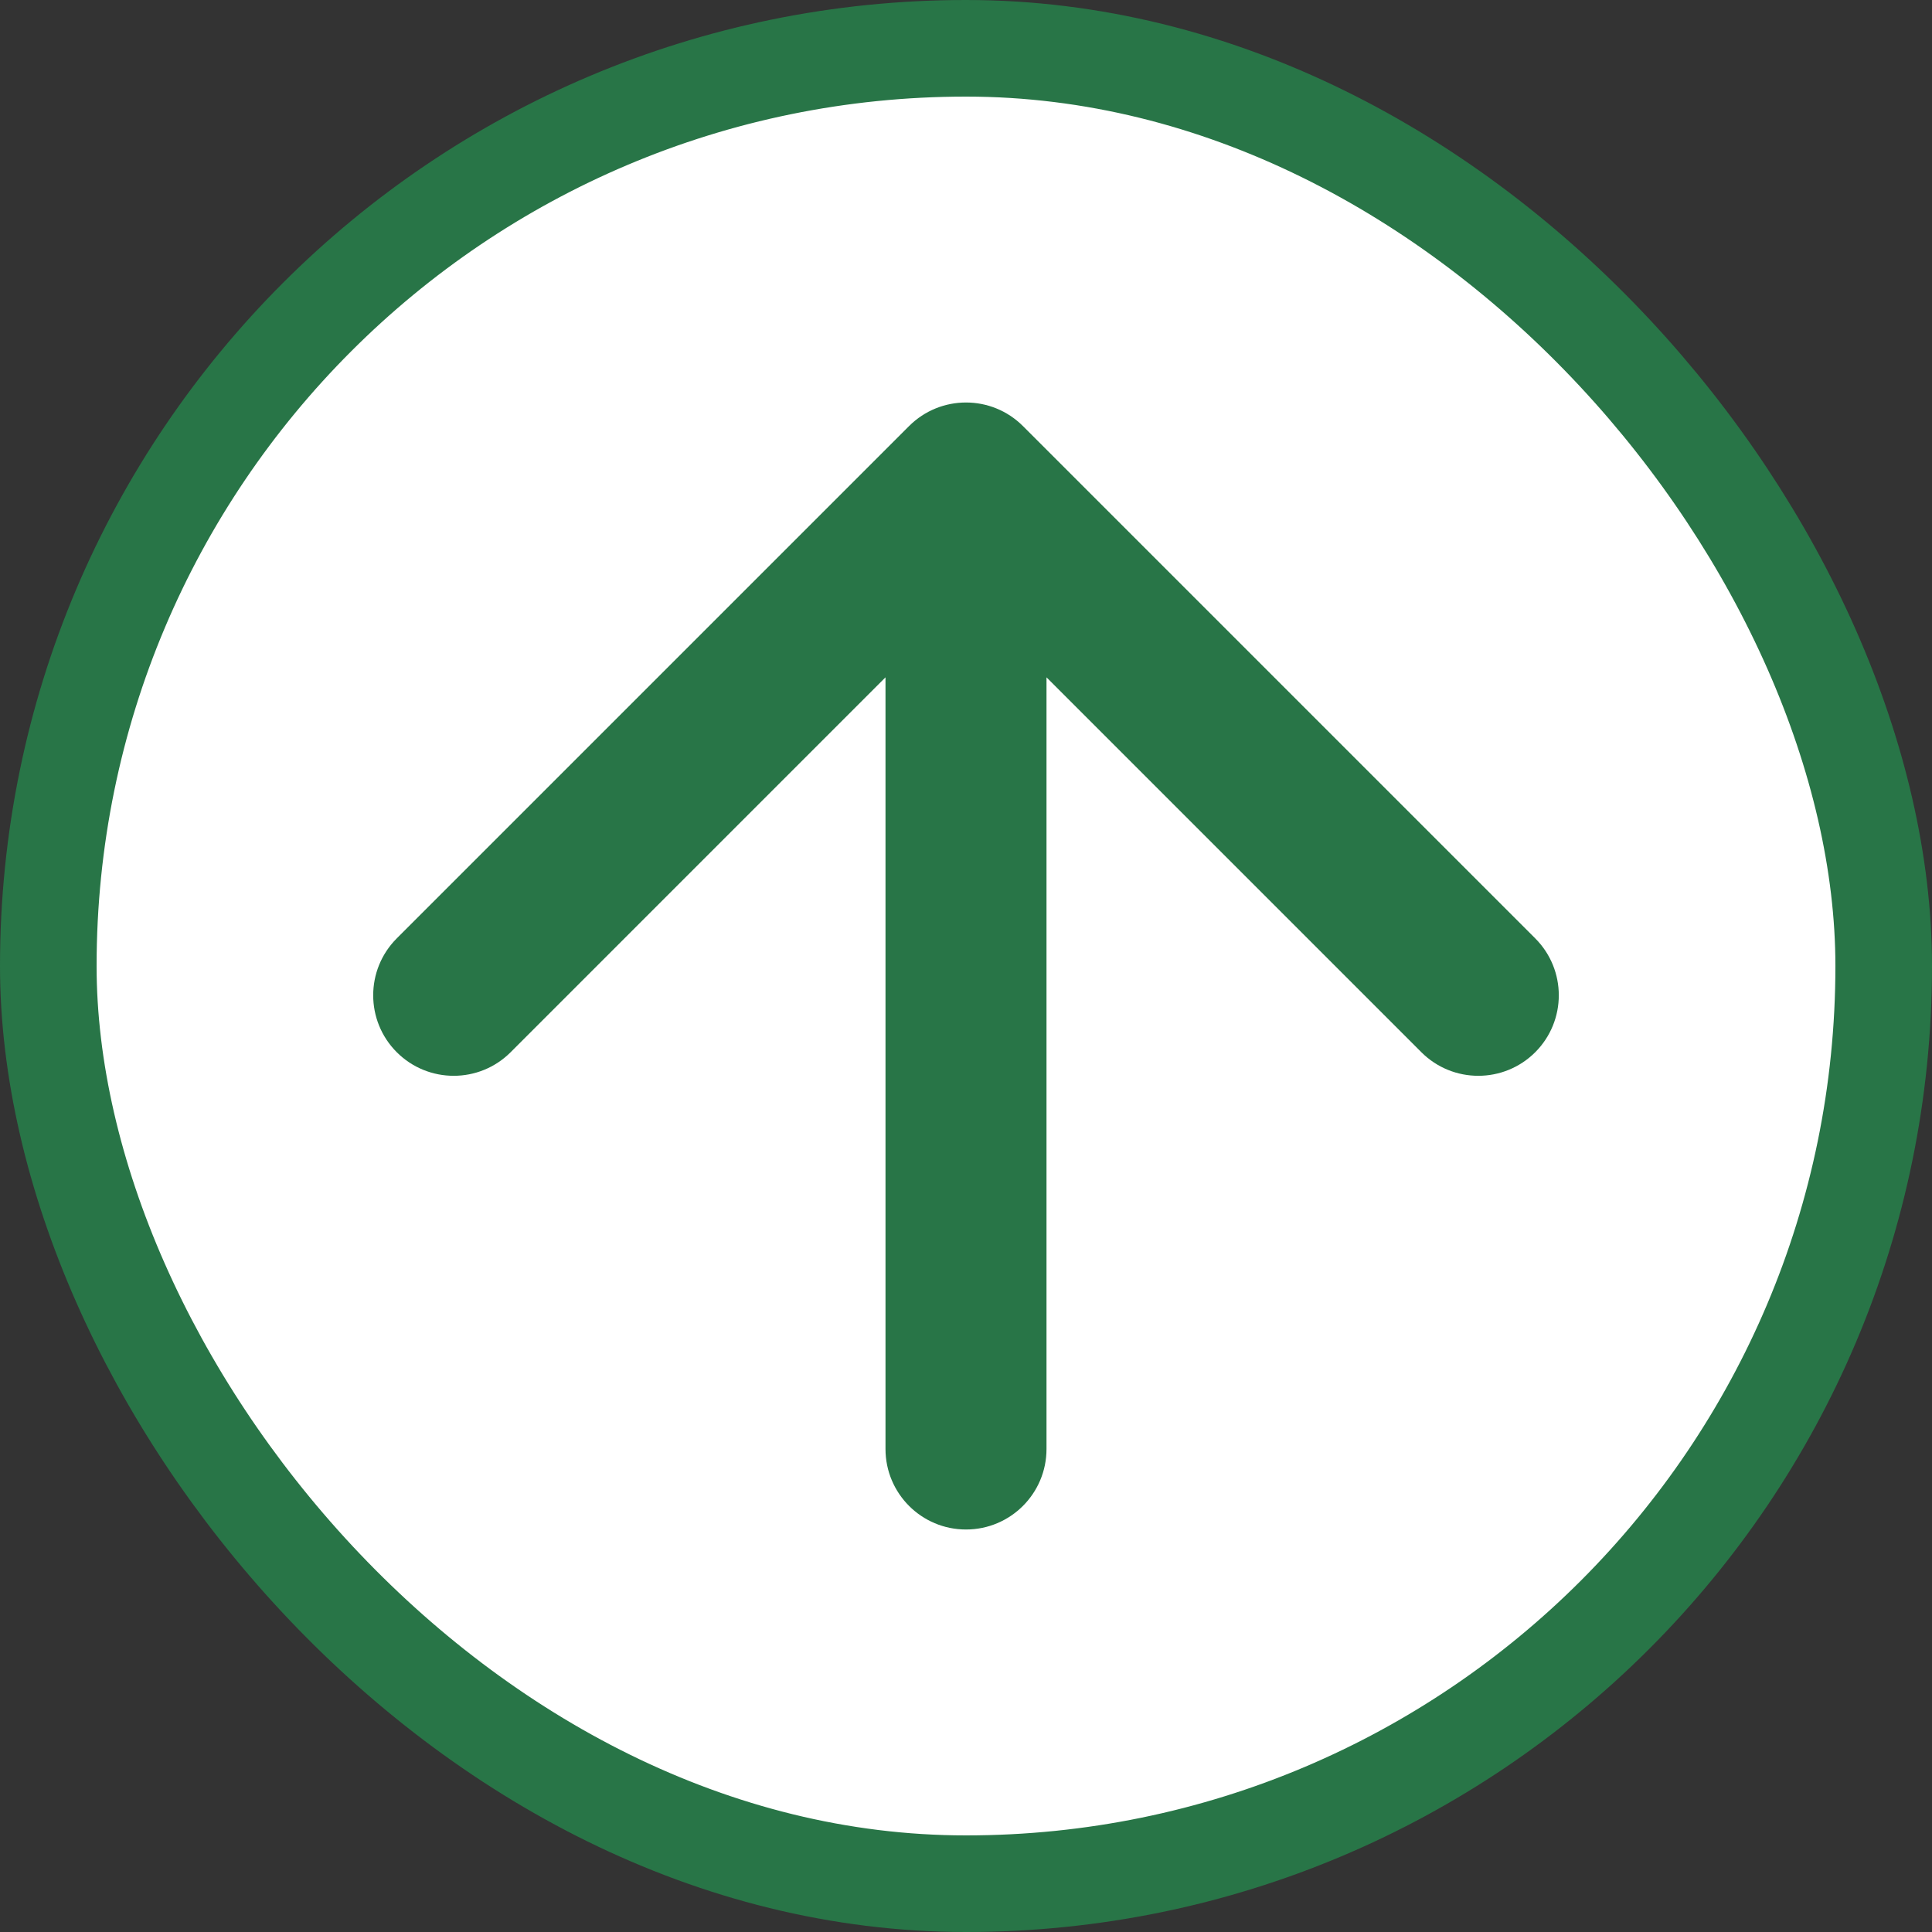 <svg width="60" height="60" viewBox="0 0 60 60" fill="none" xmlns="http://www.w3.org/2000/svg"><rect x="0" y="0" width="60" height="60" fill="#333333" stroke="none"/><g id="menu"><rect id="Rectangle 41" x="1.5" y="1.5" width="57" height="57" rx="28.5" fill="white" stroke="#287547" stroke-width="3"/><path id="Line 5" d="M31.768 13.232C30.791 12.256 29.209 12.256 28.232 13.232L12.322 29.142C11.346 30.118 11.346 31.701 12.322 32.678C13.299 33.654 14.882 33.654 15.858 32.678L30 18.535L44.142 32.678C45.118 33.654 46.701 33.654 47.678 32.678C48.654 31.701 48.654 30.118 47.678 29.142L31.768 13.232ZM27.5 45C27.5 46.381 28.619 47.5 30 47.5C31.381 47.5 32.5 46.381 32.5 45H27.5ZM27.5 15V45H32.5V15H27.5Z" fill="#287547"/></g></svg>